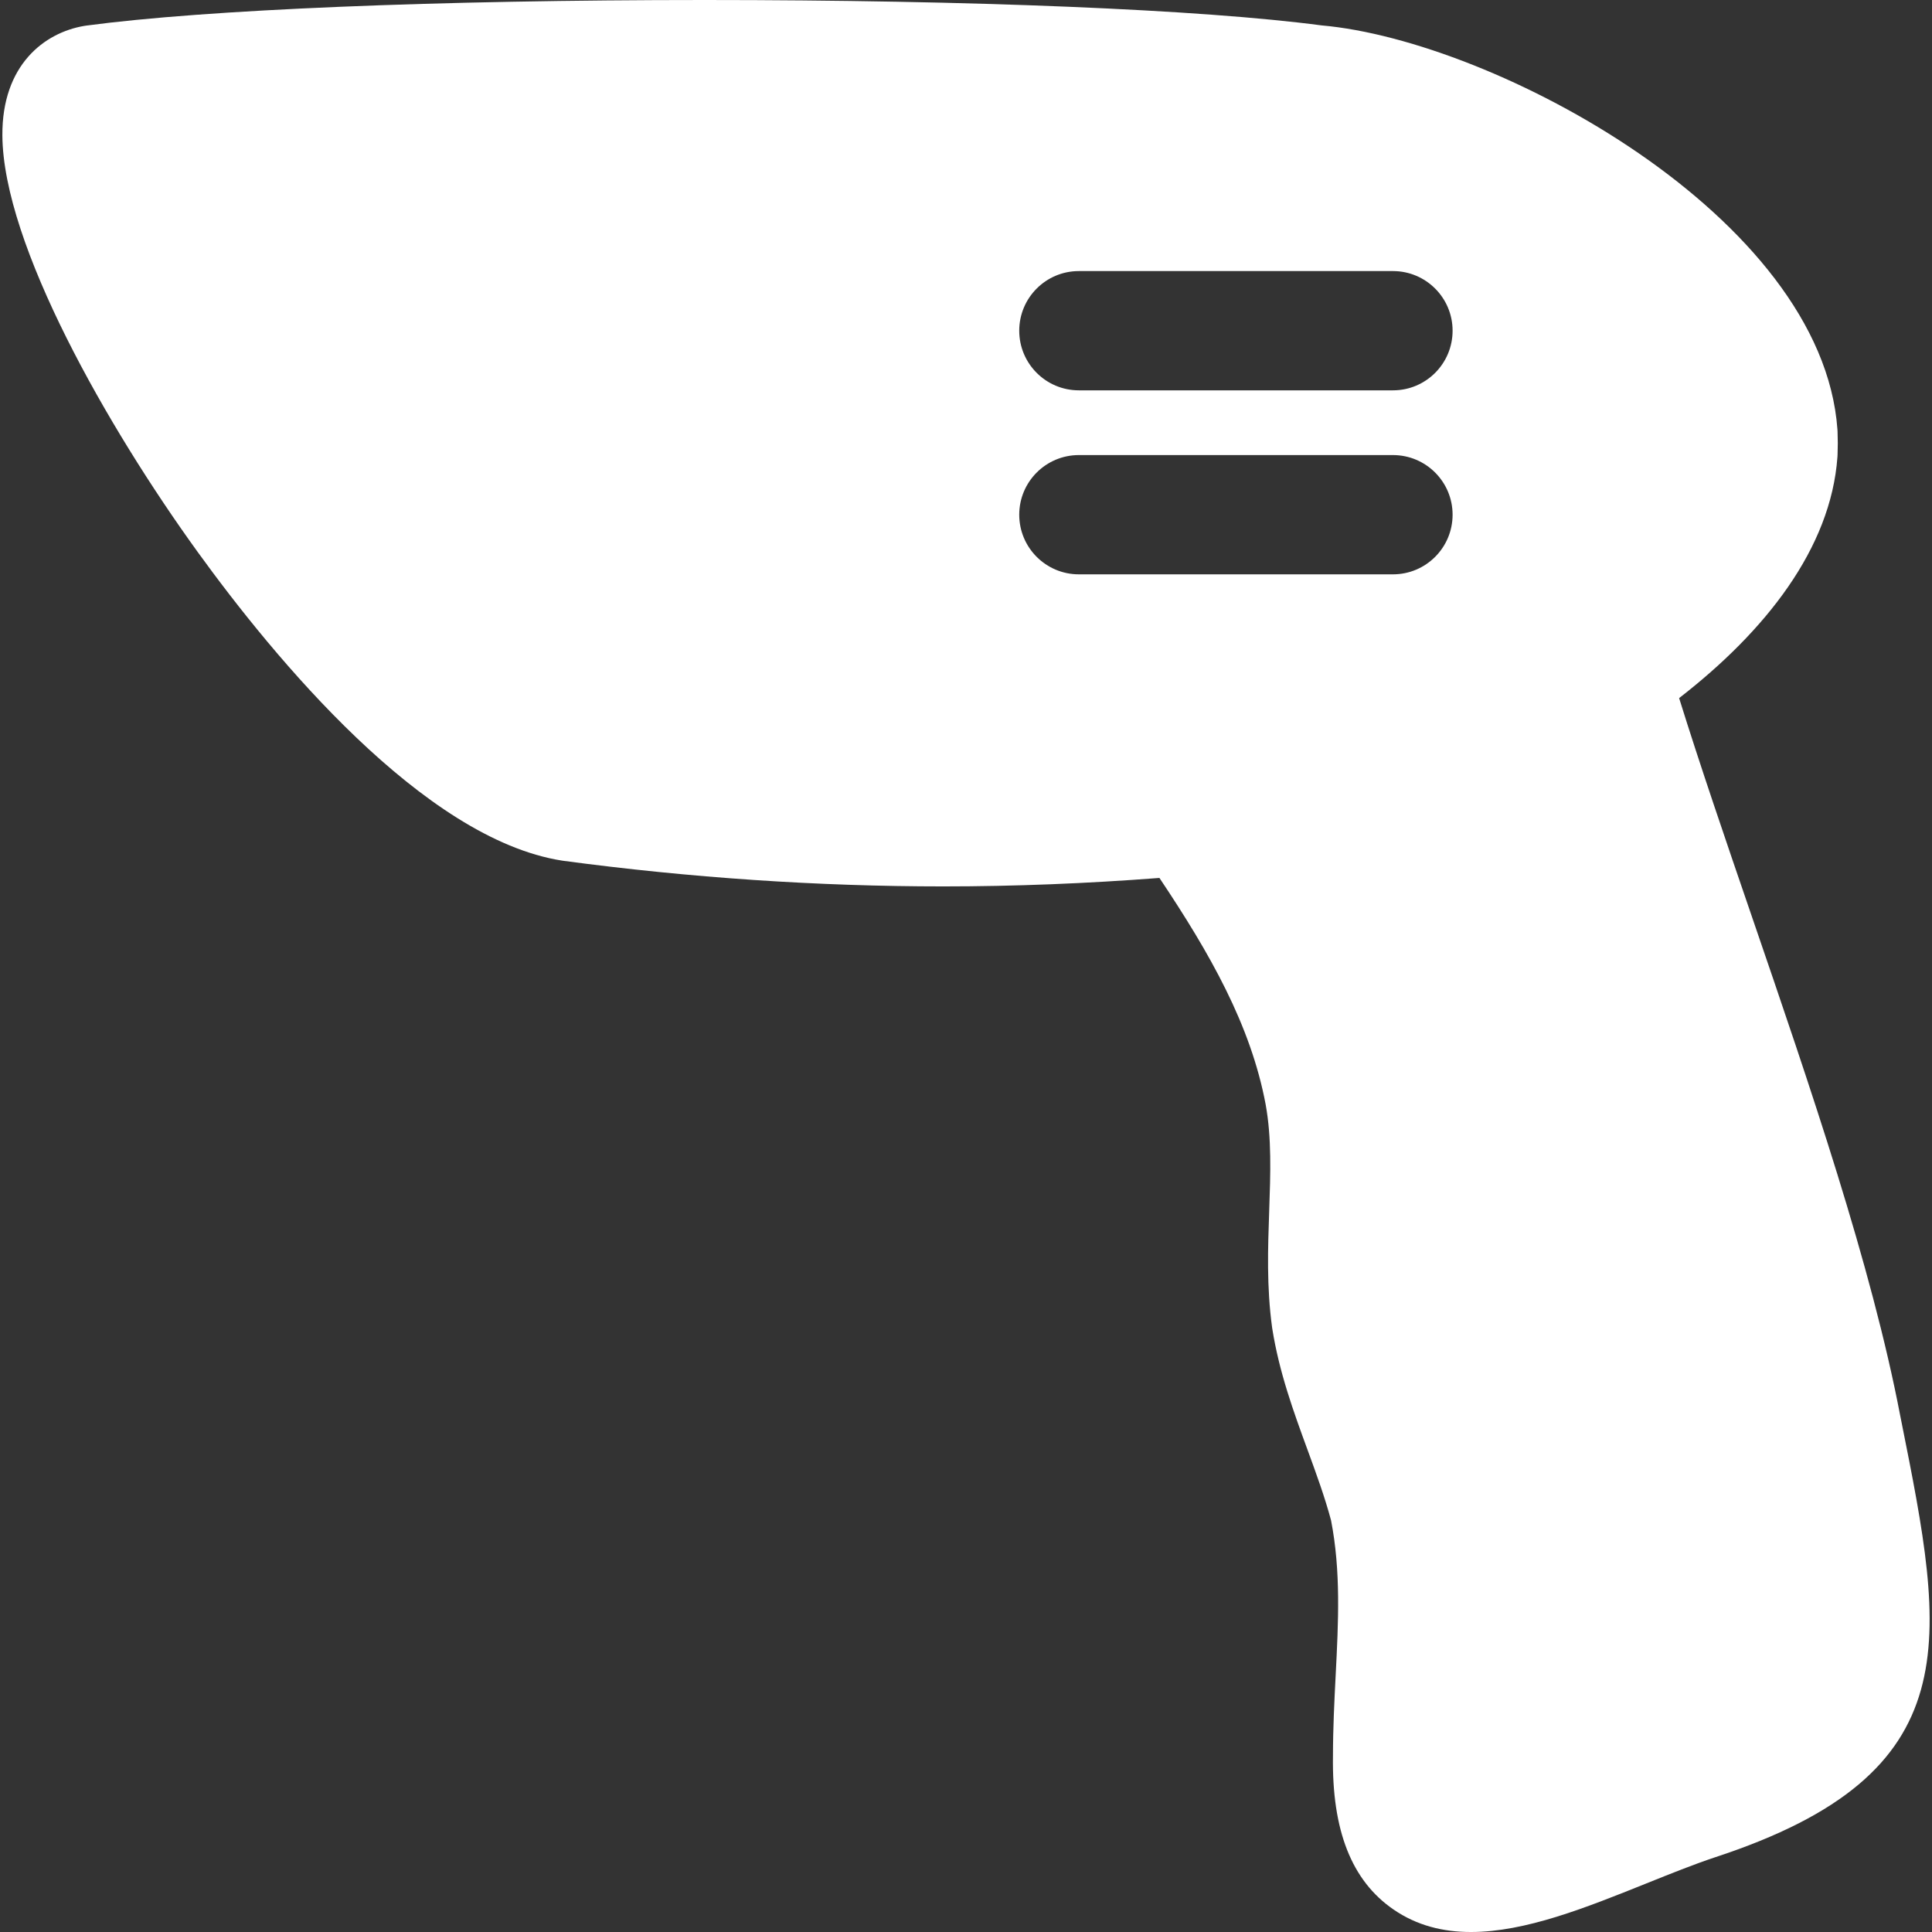 <?xml version="1.0" encoding="iso-8859-1"?>
<!-- Generator: Adobe Illustrator 18.0.0, SVG Export Plug-In . SVG Version: 6.00 Build 0)  -->
<!DOCTYPE svg PUBLIC "-//W3C//DTD SVG 1.1//EN" "http://www.w3.org/Graphics/SVG/1.1/DTD/svg11.dtd">
<svg xmlns="http://www.w3.org/2000/svg" xmlns:xlink="http://www.w3.org/1999/xlink" version="1.1" id="Capa_1" x="0px" y="0px" viewBox="0 0 323.963 323.963" style="enable-background:new 0 0 323.963 323.963;" xml:space="preserve" width="512px" height="512px">
<rect x="0" y="0" width="323.963" height="323.963" fill="#333333" stroke="none"/>
<path d="M318.814,238.284l-0.186-0.926c-4.807-25.138-15.004-54.888-24.866-83.659c-4.433-12.933-8.666-25.297-12.203-36.639  c14.439-11.191,25.445-25.079,26.546-40.431l0.02-0.363c0.053-1.512,0.053-2.385,0-3.896l-0.02-0.361  c-2.552-35.706-57.473-65.196-86.481-67.747C201.471,1.593,162.83,0,118.154,0C73.302,0,34.536,1.605,14.453,4.294l-0.352,0.054  C7.428,5.484,0.322,10.905,0.398,22.709c0.118,18.298,17.705,49.047,32.729,69.82c12.854,17.773,37.887,48.135,61.104,51.779  l0.224,0.033c21.283,2.85,42.717,4.295,63.705,4.295c11.978,0,24.102-0.487,36.258-1.421c8.463,12.645,15.313,24.667,17.811,37.986  c1.02,5.608,0.813,11.563,0.593,17.868c-0.217,6.249-0.441,12.71,0.482,19.483l0.03,0.208c1.16,7.35,3.573,13.945,5.907,20.321  c1.491,4.074,2.901,7.927,3.956,11.863c1.66,8.543,1.229,17.004,0.773,25.956c-0.222,4.344-0.45,8.834-0.453,13.507  c-0.195,12.512,3.119,20.943,10.133,25.771c3.939,2.711,8.332,3.786,13.008,3.786c9.134,0,19.342-4.102,29.324-8.112  c4.121-1.656,8.014-3.22,11.607-4.418C330.627,297.322,326.18,275.1,318.814,238.284z M180.908,45.454h52.667  c5.522,0,10,4.477,10,10c0,5.523-4.478,10-10,10h-52.667c-5.523,0-10-4.477-10-10C170.908,49.931,175.385,45.454,180.908,45.454z   M180.908,96.307c-5.523,0-10-4.477-10-10c0-5.523,4.477-10,10-10h52.667c5.522,0,10,4.477,10,10c0,5.523-4.478,10-10,10H180.908z" fill="#FFFFFF"/>
<g>
</g>
<g>
</g>
<g>
</g>
<g>
</g>
<g>
</g>
<g>
</g>
<g>
</g>
<g>
</g>
<g>
</g>
<g>
</g>
<g>
</g>
<g>
</g>
<g>
</g>
<g>
</g>
<g>
</g>
</svg>
